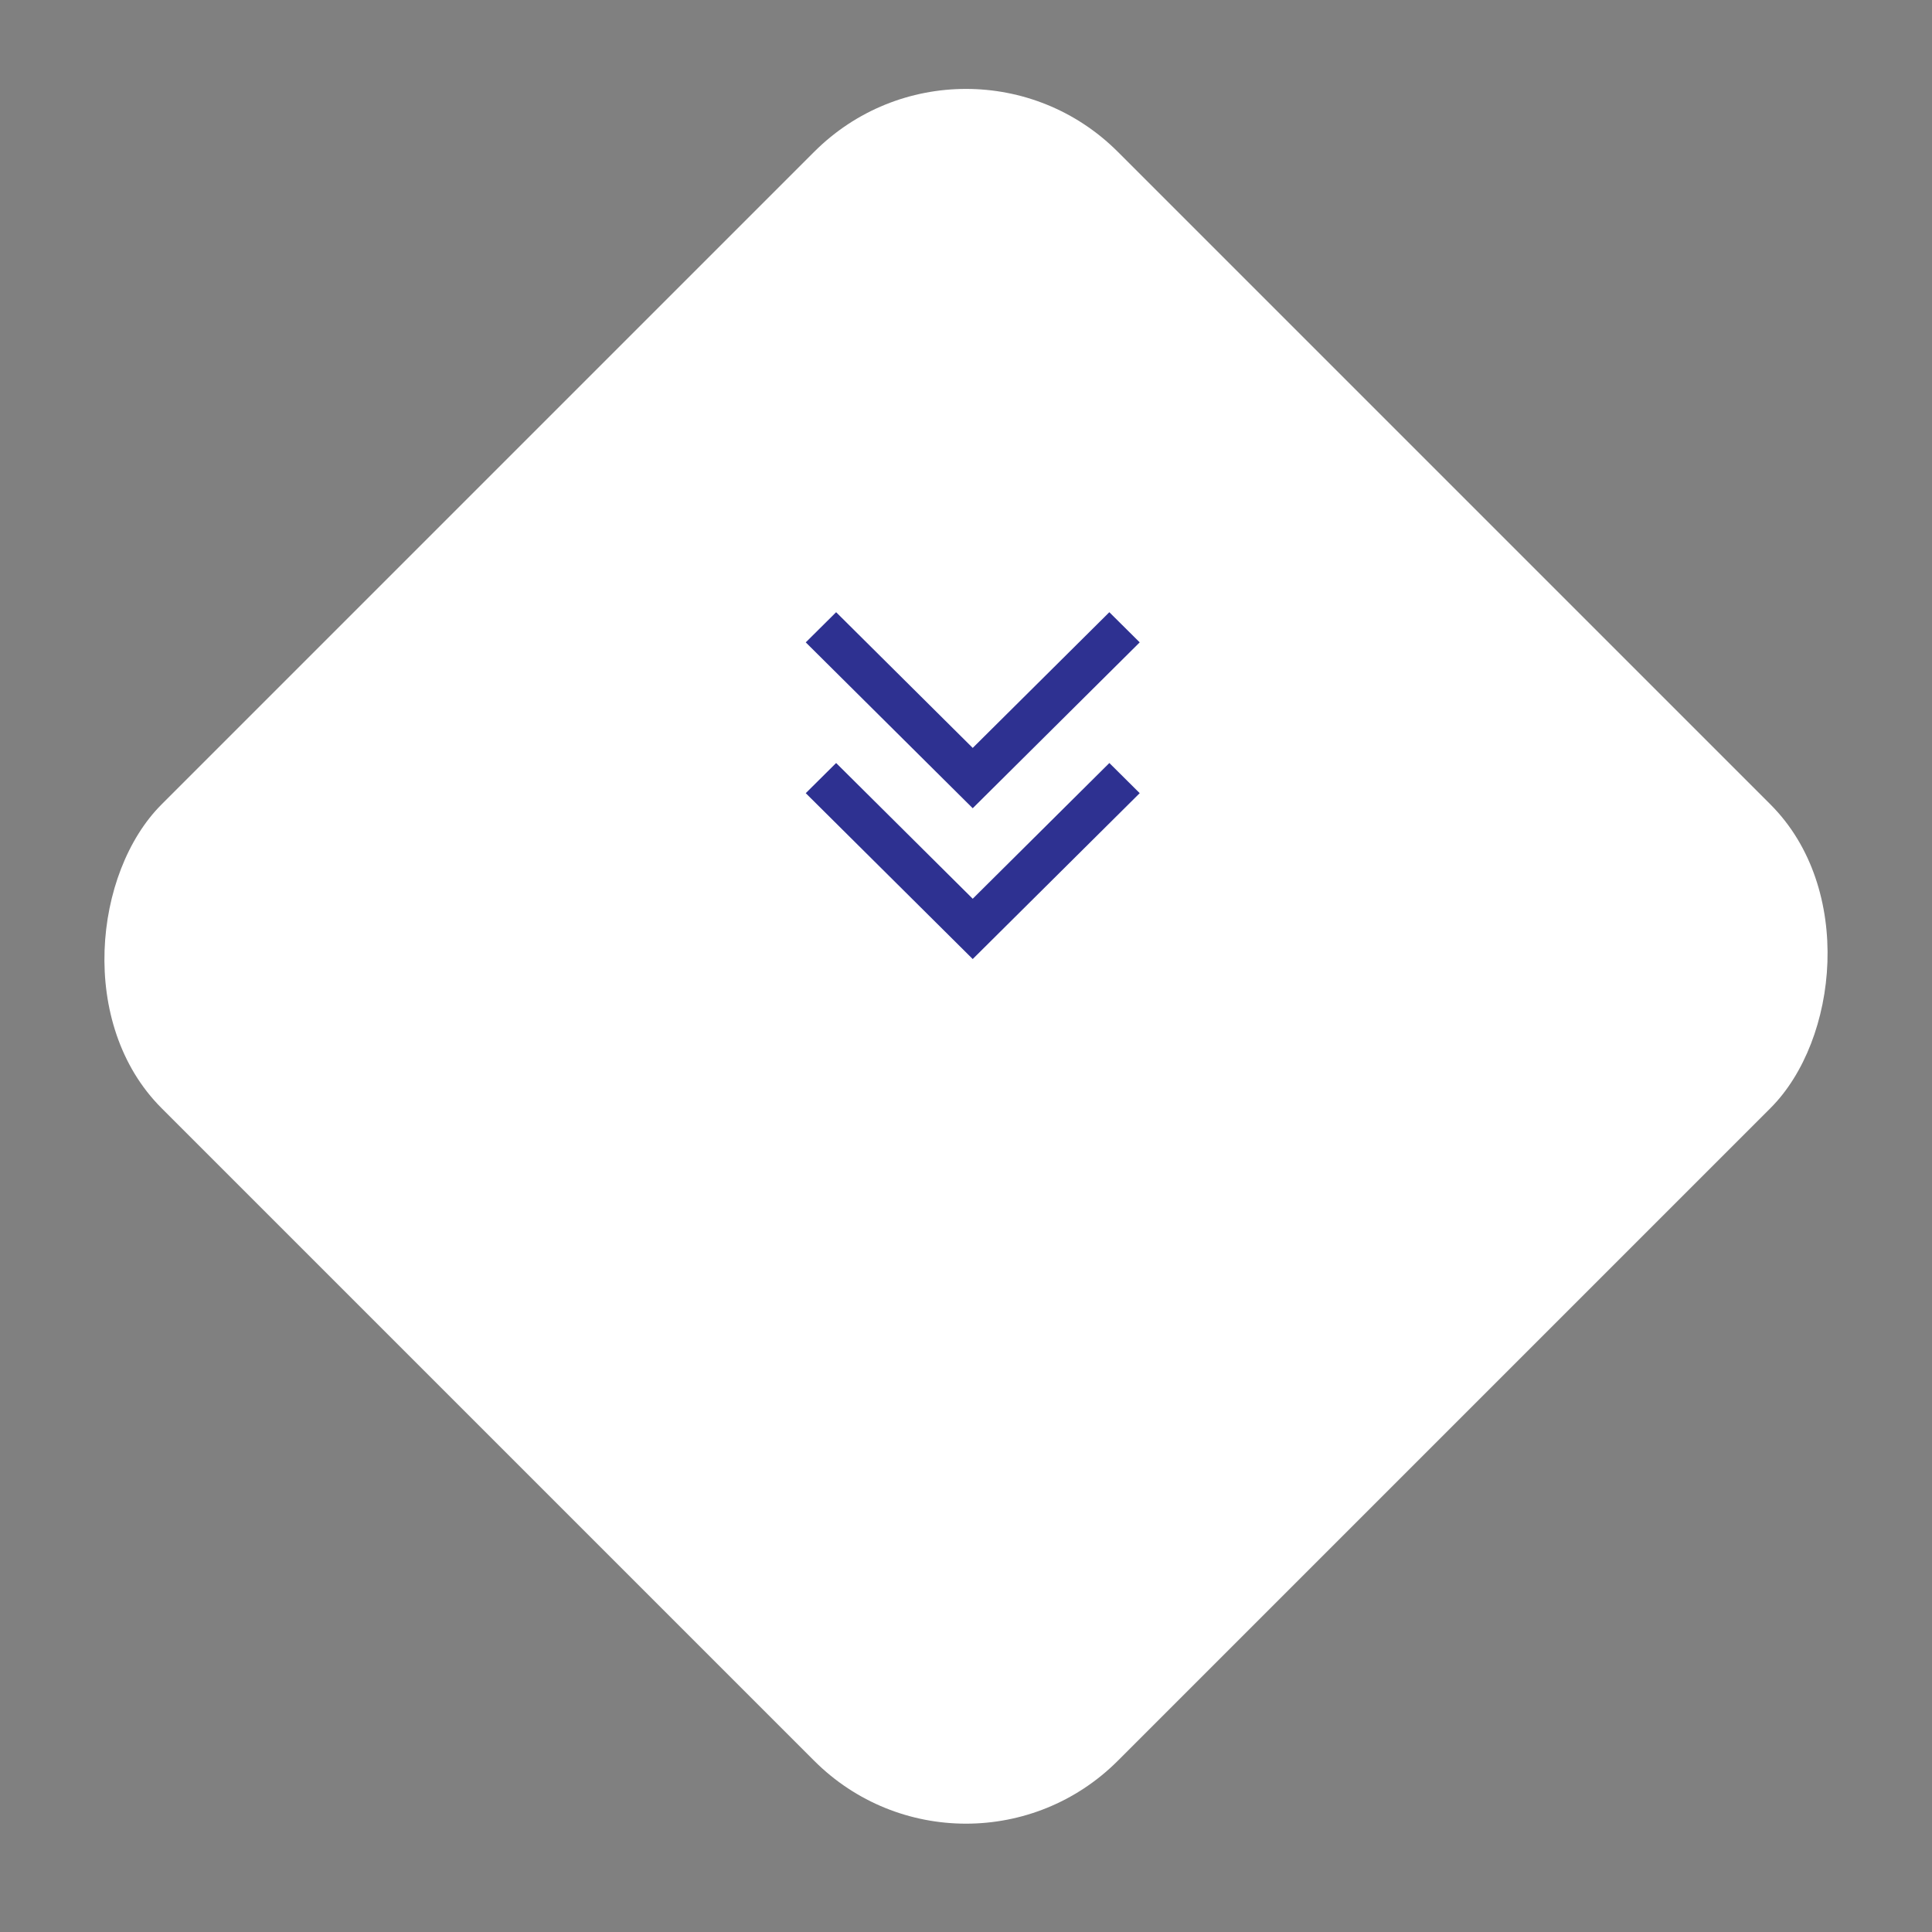 <svg xmlns="http://www.w3.org/2000/svg" width="90" height="90" viewBox="0 0 90 90" fill="none"><rect x="0" y="0" width="90" height="90" fill="#808080" stroke="none"/><rect x="45" width="63" height="63" rx="10" transform="rotate(45 45 0)" fill="white"></rect><path d="M38.95 28.519L45.313 34.841L51.677 28.519L53.092 29.924L45.313 37.651L37.535 29.924L38.95 28.519ZM38.95 35.544L45.313 41.867L51.678 35.544L53.092 36.949L45.313 44.676L37.535 36.949L38.95 35.544Z" fill="#2E3191"></path></svg>